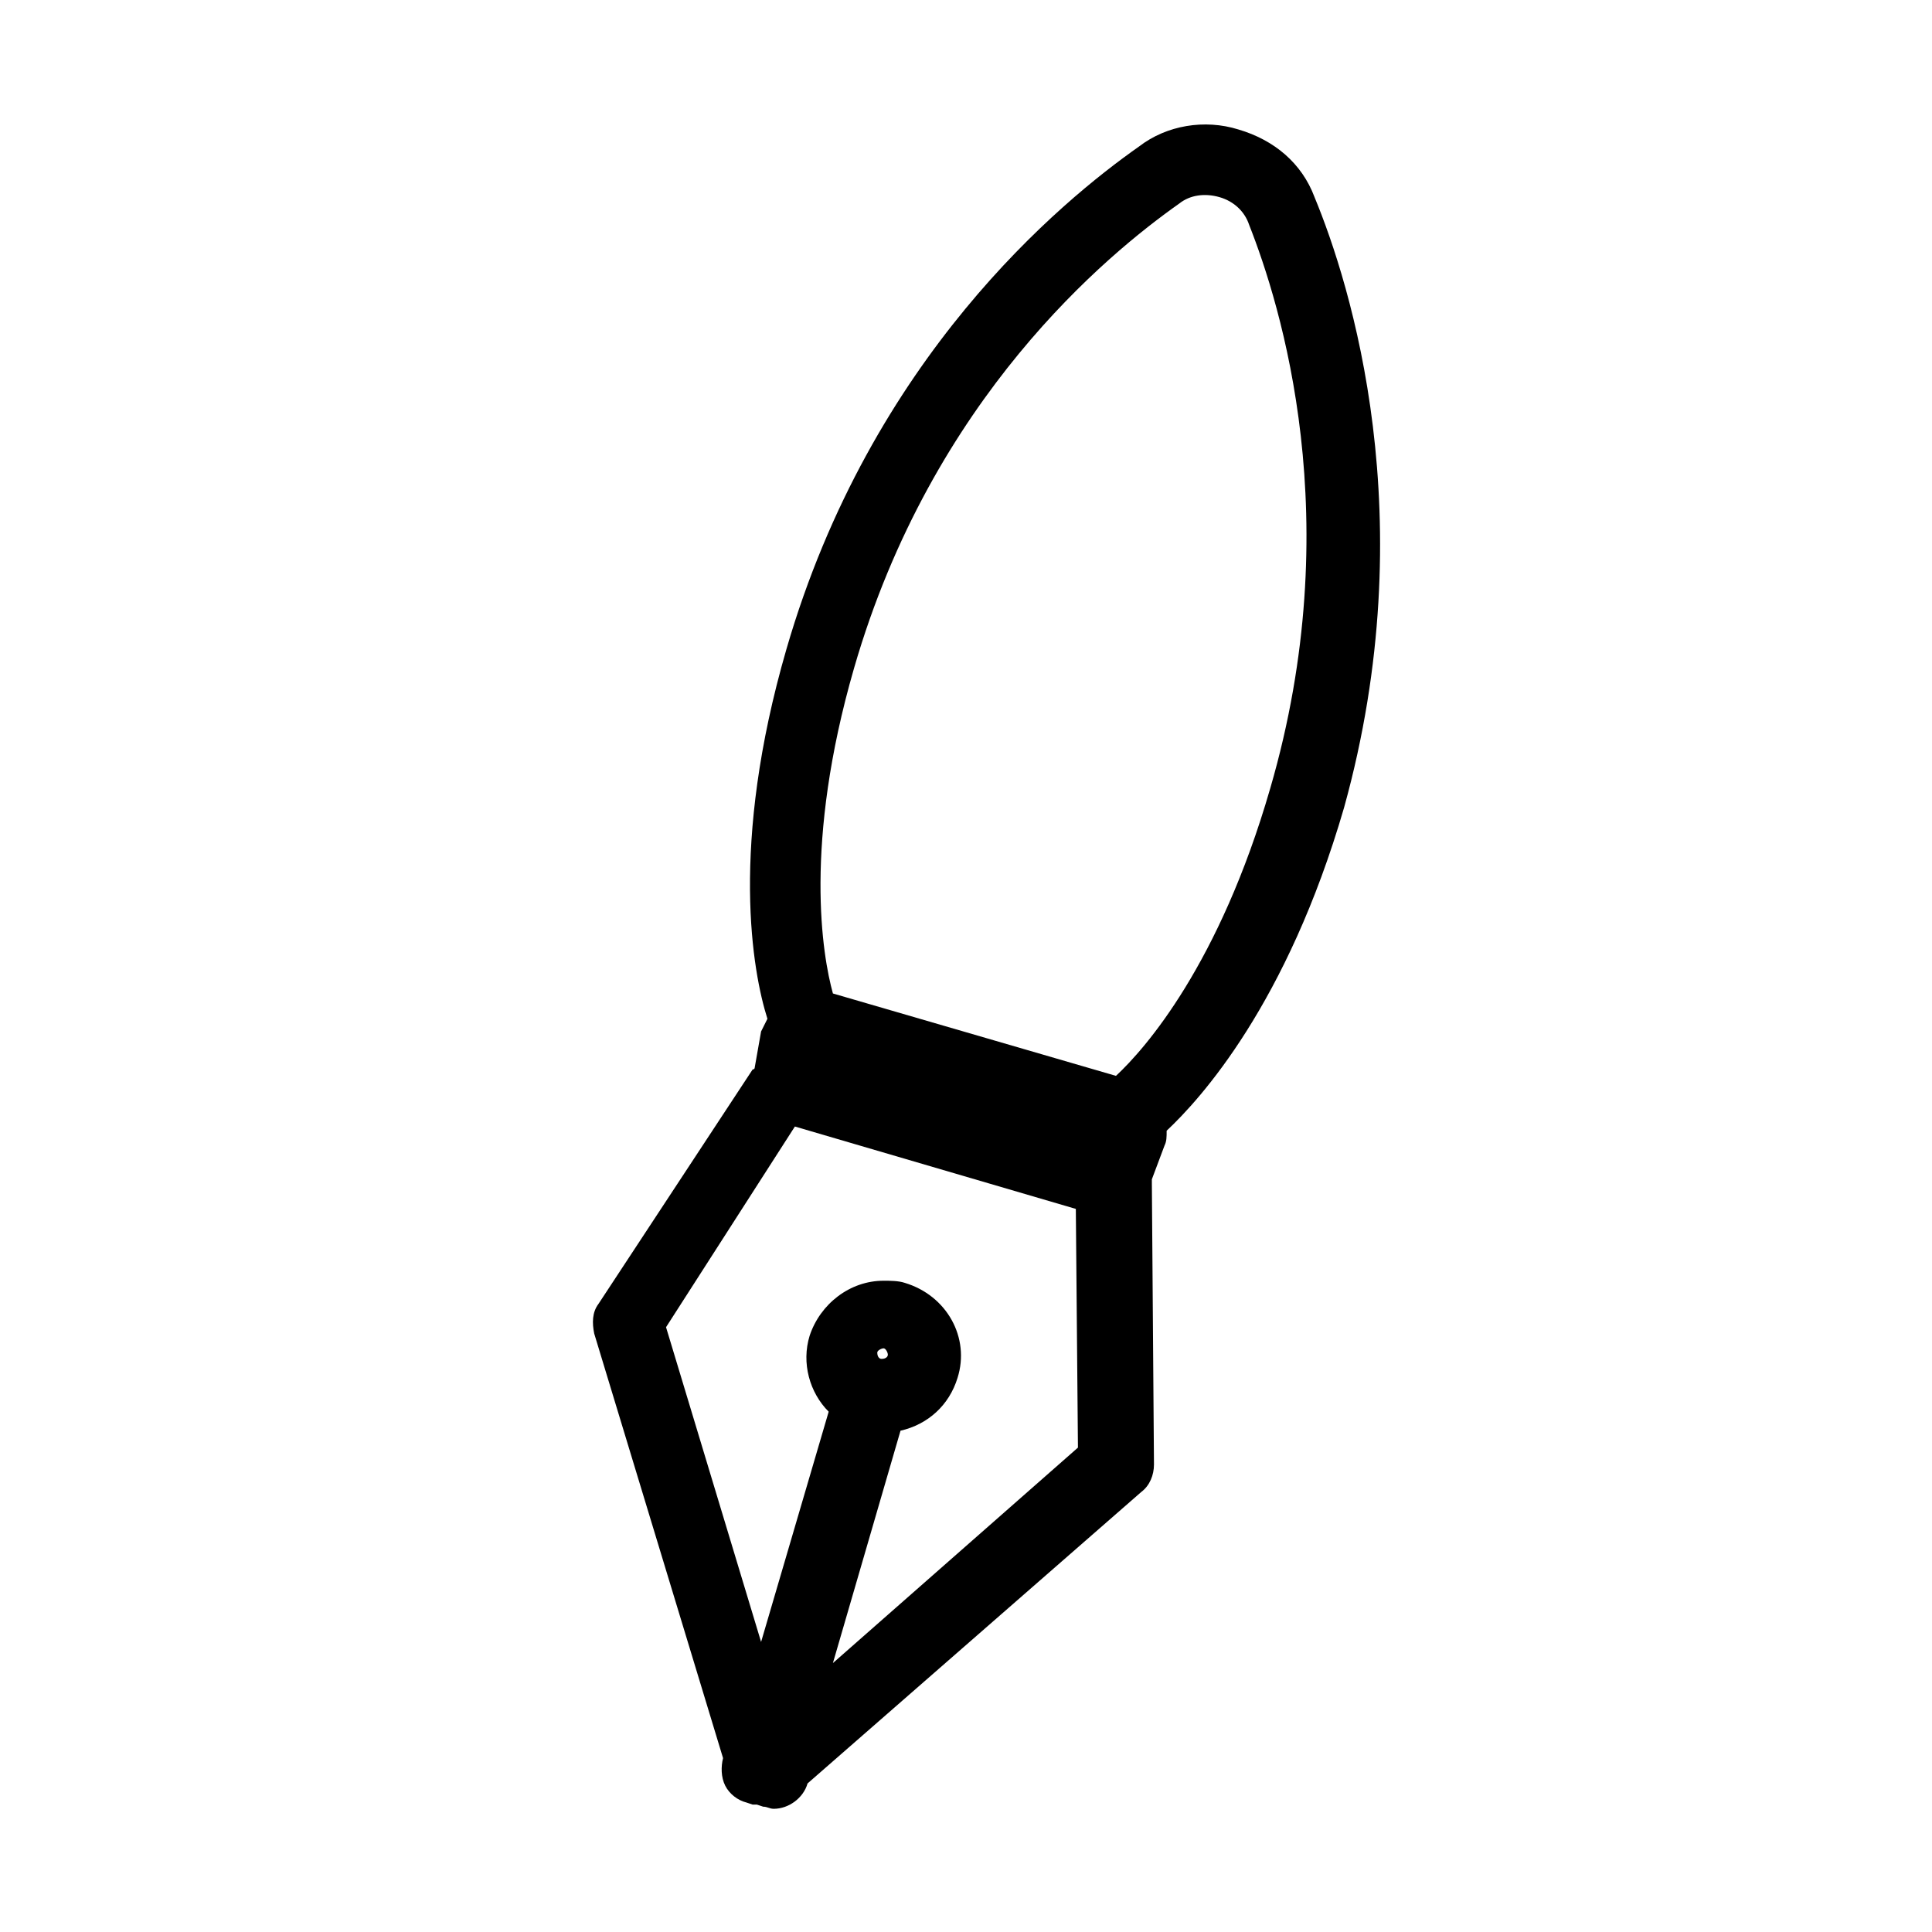 <?xml version="1.0" encoding="UTF-8"?>
<!-- Uploaded to: SVG Repo, www.svgrepo.com, Generator: SVG Repo Mixer Tools -->
<svg fill="#000000" width="800px" height="800px" version="1.1" viewBox="144 144 512 512" xmlns="http://www.w3.org/2000/svg">
 <path d="m492.36 196.23c-3.359-8.957-10.637-15.113-20.152-17.914-8.957-2.801-19.031-1.121-26.309 4.477-20.711 14.555-71.094 55.98-93.484 133.23-15.113 52.059-8.957 85.648-5.039 97.965-0.559 1.121-1.121 2.238-1.68 3.359l-1.68 9.516c0 0.559-0.559 0.559-0.559 0.559l-40.867 62.141c-1.68 2.238-1.68 5.039-1.121 7.836l34.148 112.52c-0.559 2.238-0.559 5.039 0.559 7.277 1.121 2.238 3.359 3.918 5.598 4.477l1.68 0.559h0.559 0.559l1.68 0.559c1.121 0 1.68 0.559 2.801 0.559 3.918 0 7.836-2.801 8.957-6.719l88.445-77.25c2.238-1.68 3.359-4.477 3.359-7.277l-0.559-74.453v-1.121l3.359-8.957c0.559-1.121 0.559-2.238 0.559-3.918 8.957-8.398 31.906-33.586 47.023-85.648 21.273-76.68 1.68-138.82-7.836-161.77zm-127.63 388.5 17.914-61.578c7.277-1.68 12.875-6.719 15.113-13.996 3.359-10.637-2.801-21.832-13.996-25.191-1.68-0.559-3.918-0.559-5.598-0.559-8.957 0-16.793 6.156-19.594 14.555-2.238 7.277 0 15.113 5.039 20.152l-17.91 61.016-25.191-83.41 34.148-53.18 74.453 21.832 0.559 63.258zm11.758-82.289c0-0.559 1.121-1.121 1.68-1.121 0.559 0 1.121 1.121 1.121 1.68s-0.559 1.121-1.68 1.121c-0.562 0-1.121-0.562-1.121-1.68zm104.12-149.46c-13.434 46.461-33.027 68.855-40.863 76.133l-75.012-21.832c-2.801-10.078-7.836-39.746 5.598-86.207 20.711-71.652 67.176-109.72 86.207-123.15 2.801-2.238 6.719-2.801 10.637-1.68 3.918 1.121 6.719 3.918 7.836 7.277 8.395 21.27 26.309 78.367 5.598 149.46z"/>
</svg>